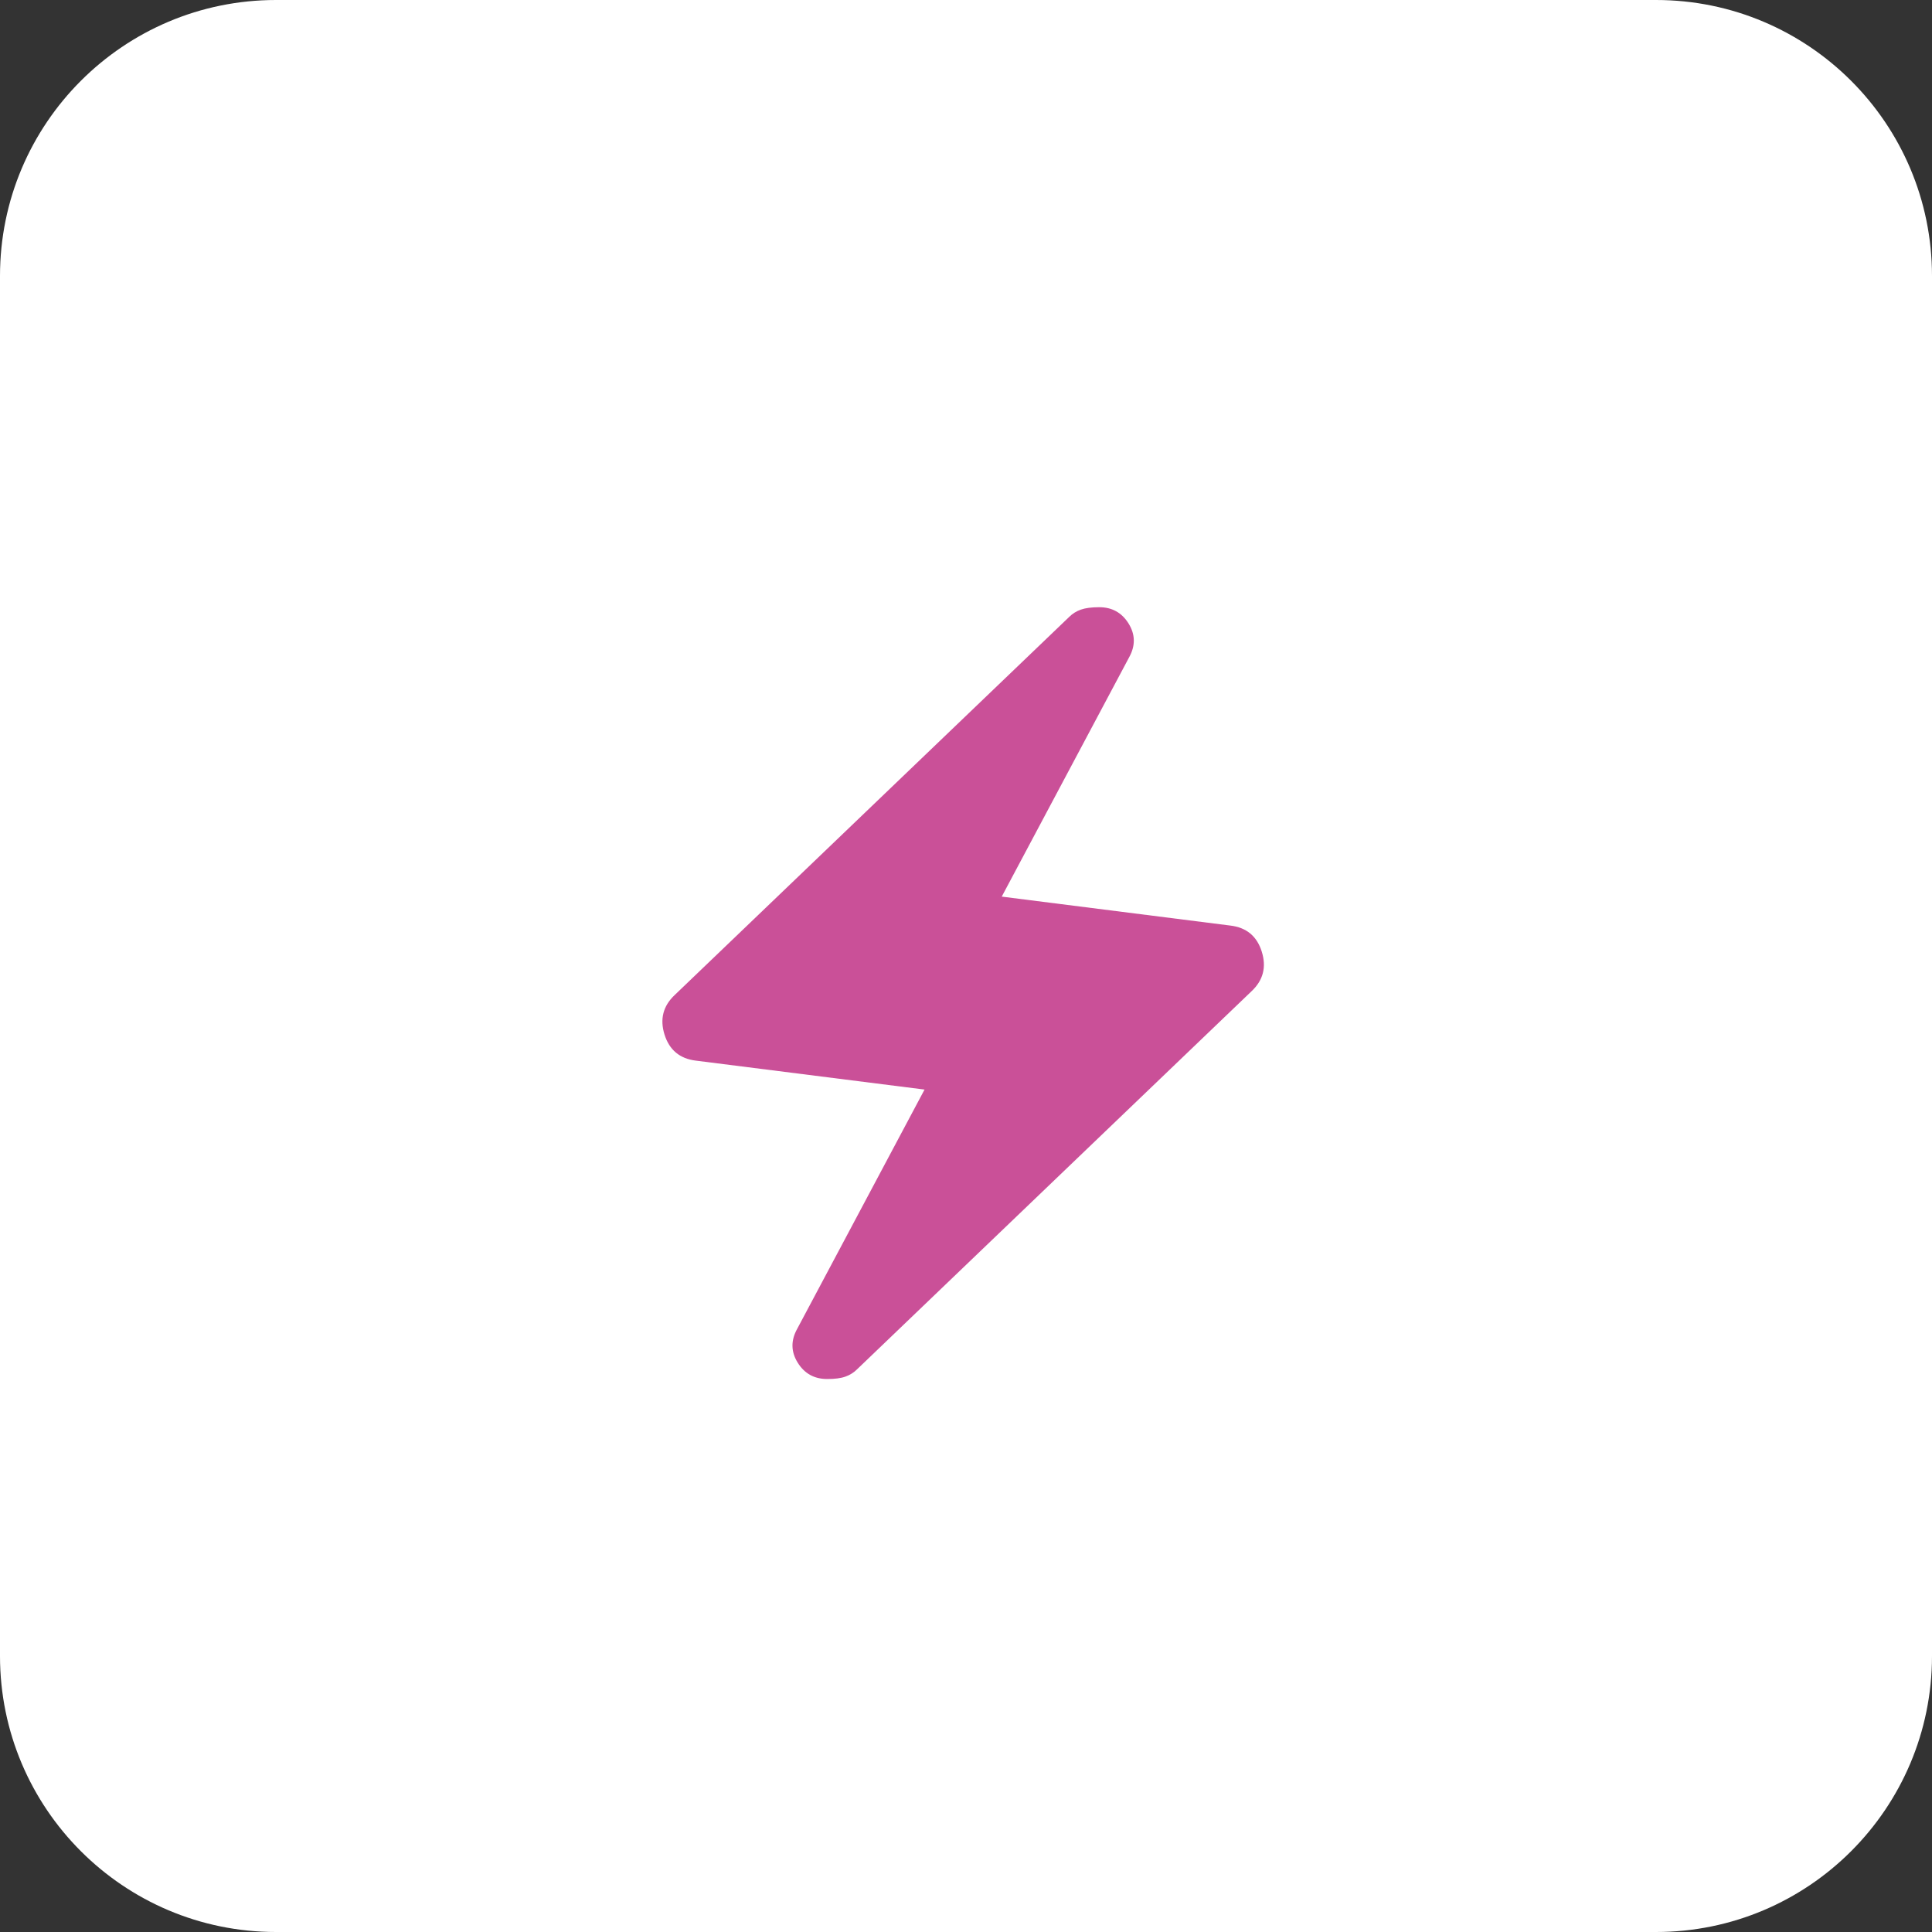 <svg width="70" height="70" viewBox="0 0 70 70" fill="none" xmlns="http://www.w3.org/2000/svg">
<rect x="0" y="0" width="70" height="70" fill="#333333" stroke="none"/>
<g clip-path="url(#clip0_17_17)">
<path d="M60 0H10C4.477 0 0 4.477 0 10V60C0 65.523 4.477 70 10 70H60C65.523 70 70 65.523 70 60V10C70 4.477 65.523 0 60 0Z" fill="white"/>
<path d="M33.498 39.477L25.214 38.429C24.631 38.359 24.253 38.044 24.077 37.485C23.902 36.926 24.025 36.448 24.445 36.052L38.742 22.349C38.858 22.233 38.998 22.146 39.161 22.088C39.324 22.03 39.546 22.001 39.825 22C40.291 22 40.647 22.198 40.892 22.594C41.137 22.99 41.143 23.398 40.909 23.818L36.295 32.486L44.579 33.535C45.162 33.605 45.541 33.92 45.716 34.479C45.891 35.038 45.769 35.516 45.348 35.912L31.052 49.614C30.935 49.731 30.795 49.819 30.632 49.877C30.469 49.936 30.248 49.965 29.968 49.964C29.502 49.964 29.146 49.766 28.901 49.37C28.656 48.974 28.65 48.566 28.884 48.146L33.498 39.477Z" fill="#CA5098"/>
</g>
<defs>
<clipPath id="clip0_17_17">
<rect width="70" height="70" fill="white"/>
</clipPath>
</defs>
</svg>
